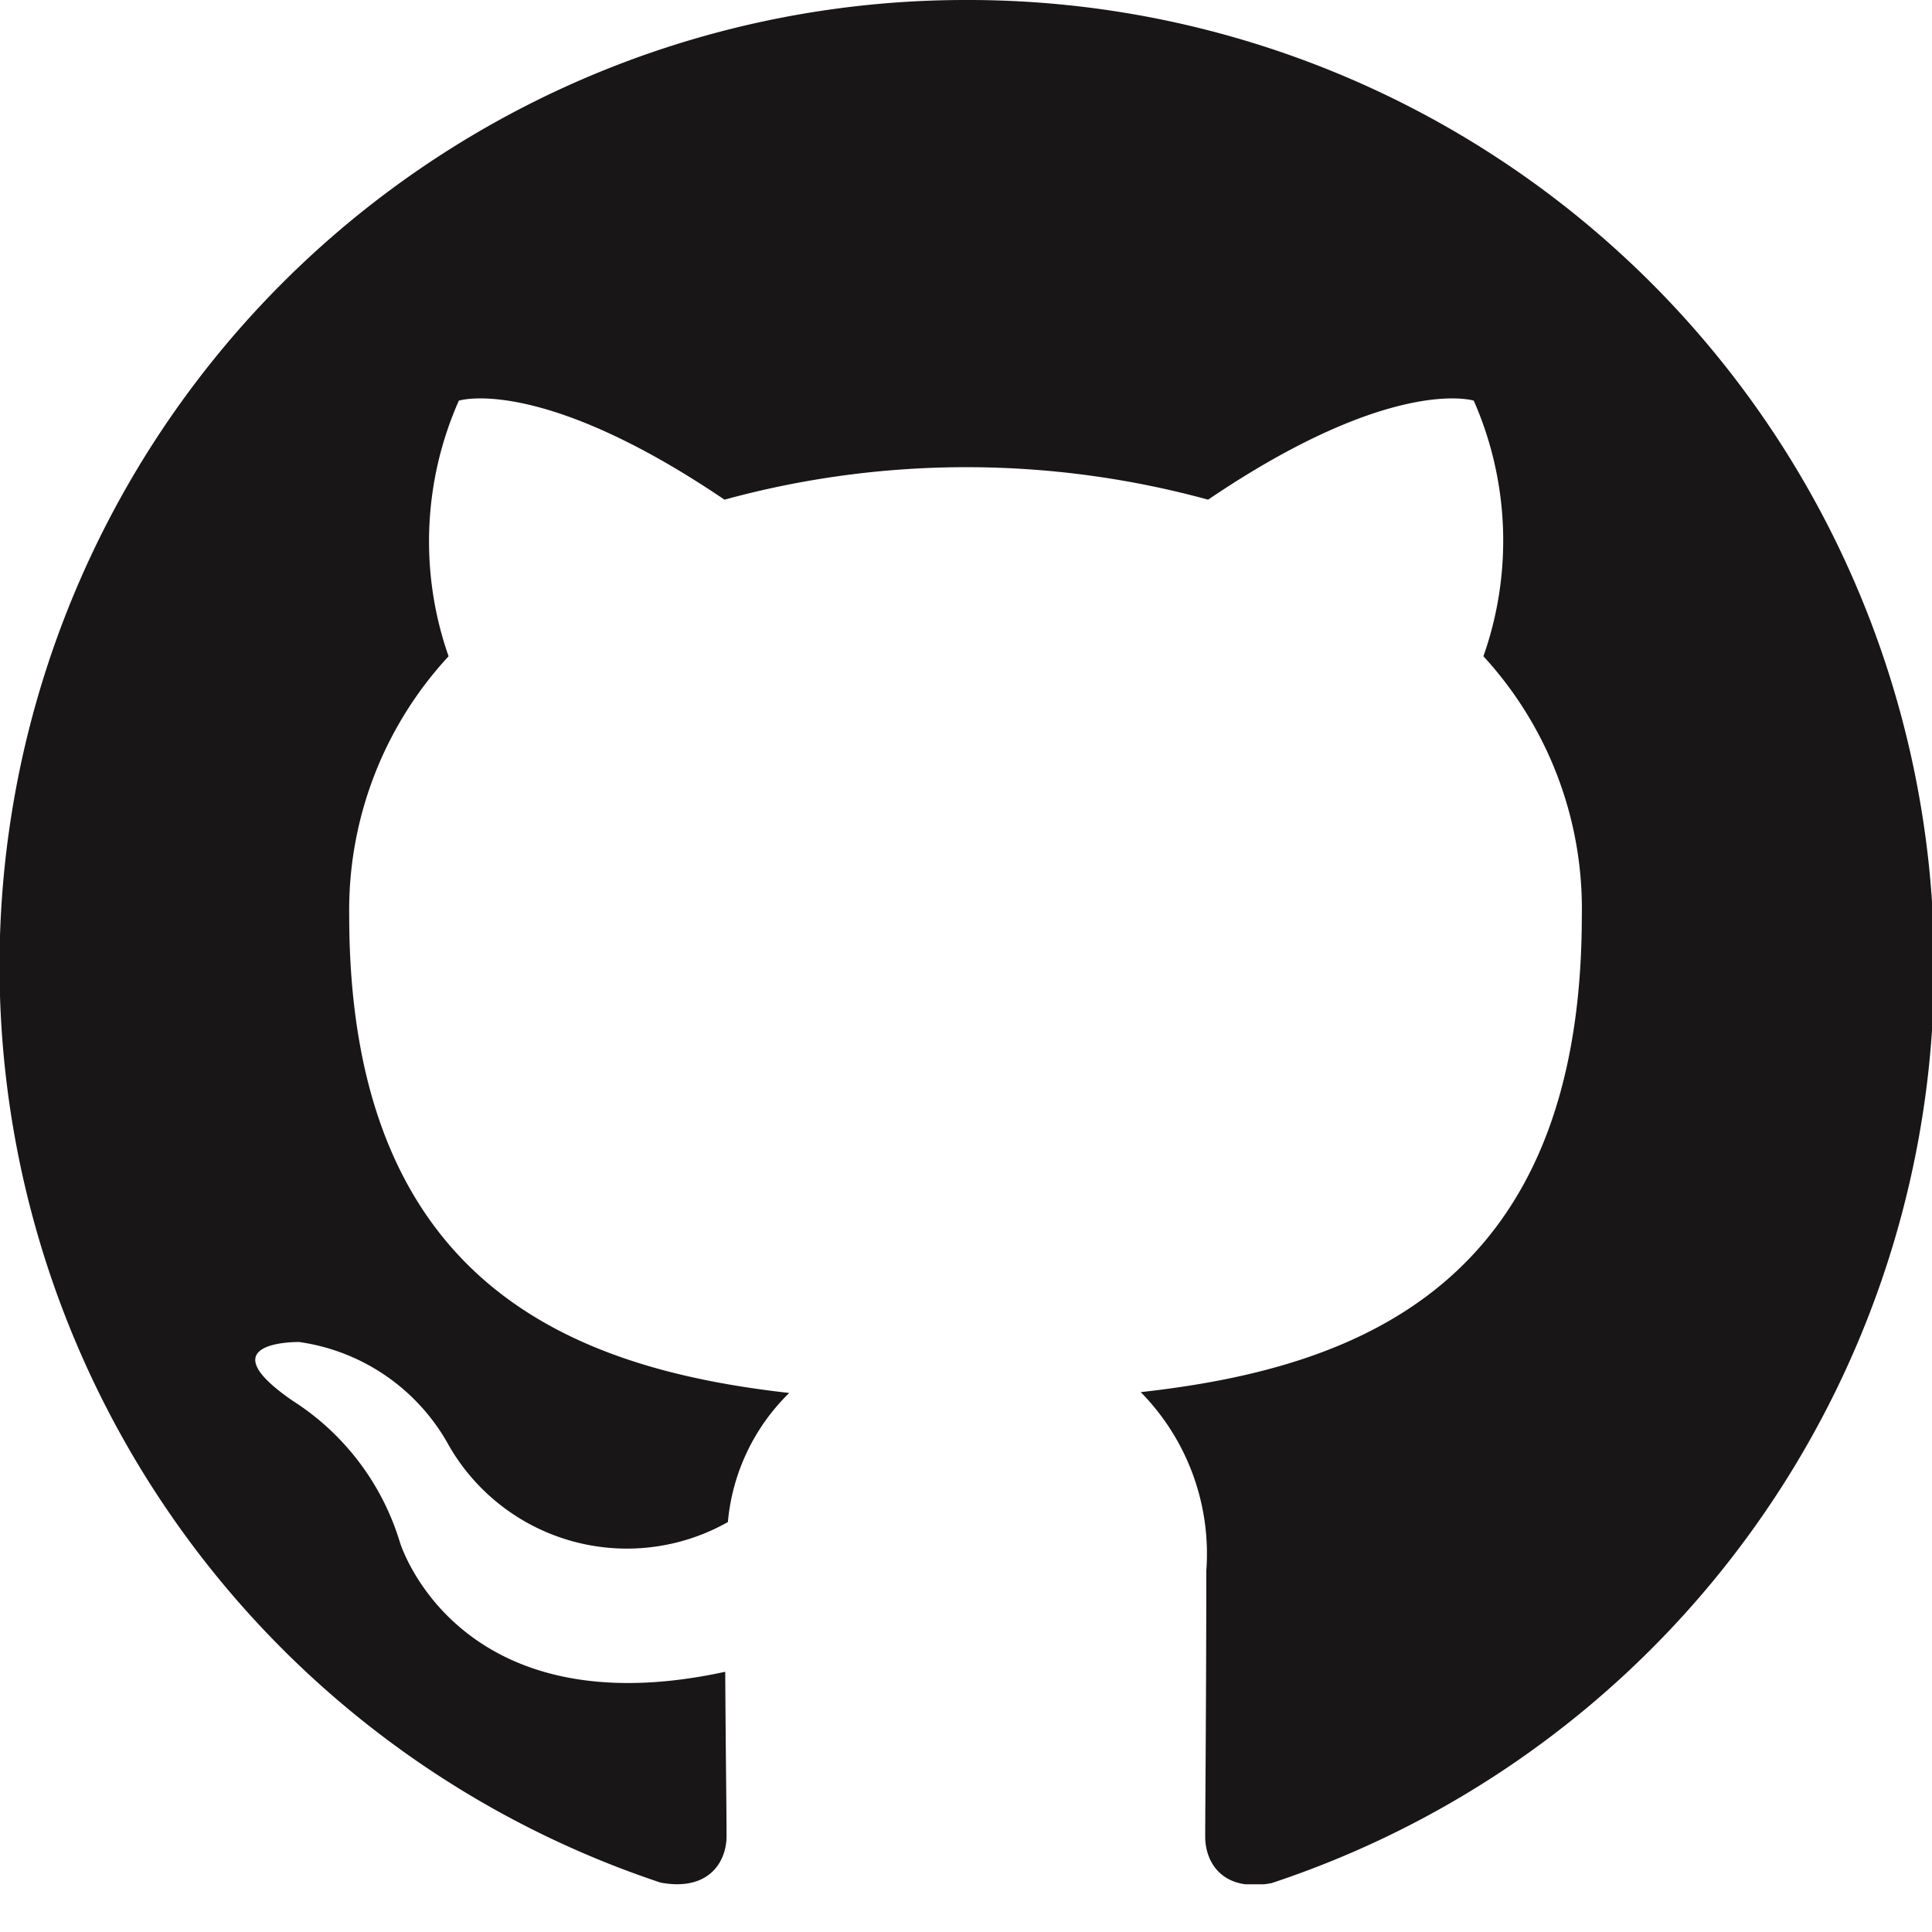 <svg xmlns="http://www.w3.org/2000/svg" xmlns:xlink="http://www.w3.org/1999/xlink" width="28" height="28" viewBox="0 0 32 32"><defs><symbol id="a" viewBox="0 0 16 15.605"><path d="M8,0A8,8,0,0,0,5.471,15.591c.4.074.546-.173.546-.385,0-.19-.007-.693-.011-1.361-2.225.483-2.694-1.072-2.694-1.072A2.118,2.118,0,0,0,2.423,11.6c-.726-.5.055-.486.055-.486A1.683,1.683,0,0,1,3.7,11.94a1.7,1.7,0,0,0,2.328.665,1.707,1.707,0,0,1,.508-1.069c-1.777-.2-3.644-.889-3.644-3.954a3.094,3.094,0,0,1,.823-2.147A2.875,2.875,0,0,1,3.8,3.318s.671-.215,2.2.82a7.588,7.588,0,0,1,4.005,0c1.528-1.035,2.2-.82,2.2-.82a2.878,2.878,0,0,1,.08,2.117A3.089,3.089,0,0,1,13.1,7.582c0,3.073-1.87,3.749-3.653,3.947a1.908,1.908,0,0,1,.543,1.482c0,1.069-.009,1.932-.009,2.2,0,.213.144.462.55.384A8,8,0,0,0,8,0Z" fill="#181616" fill-rule="evenodd"/></symbol></defs><title>assets</title><rect width="32" height="32" fill="none"/><use width="16" height="15.605" transform="scale(2)" xlink:href="#a"/></svg>
